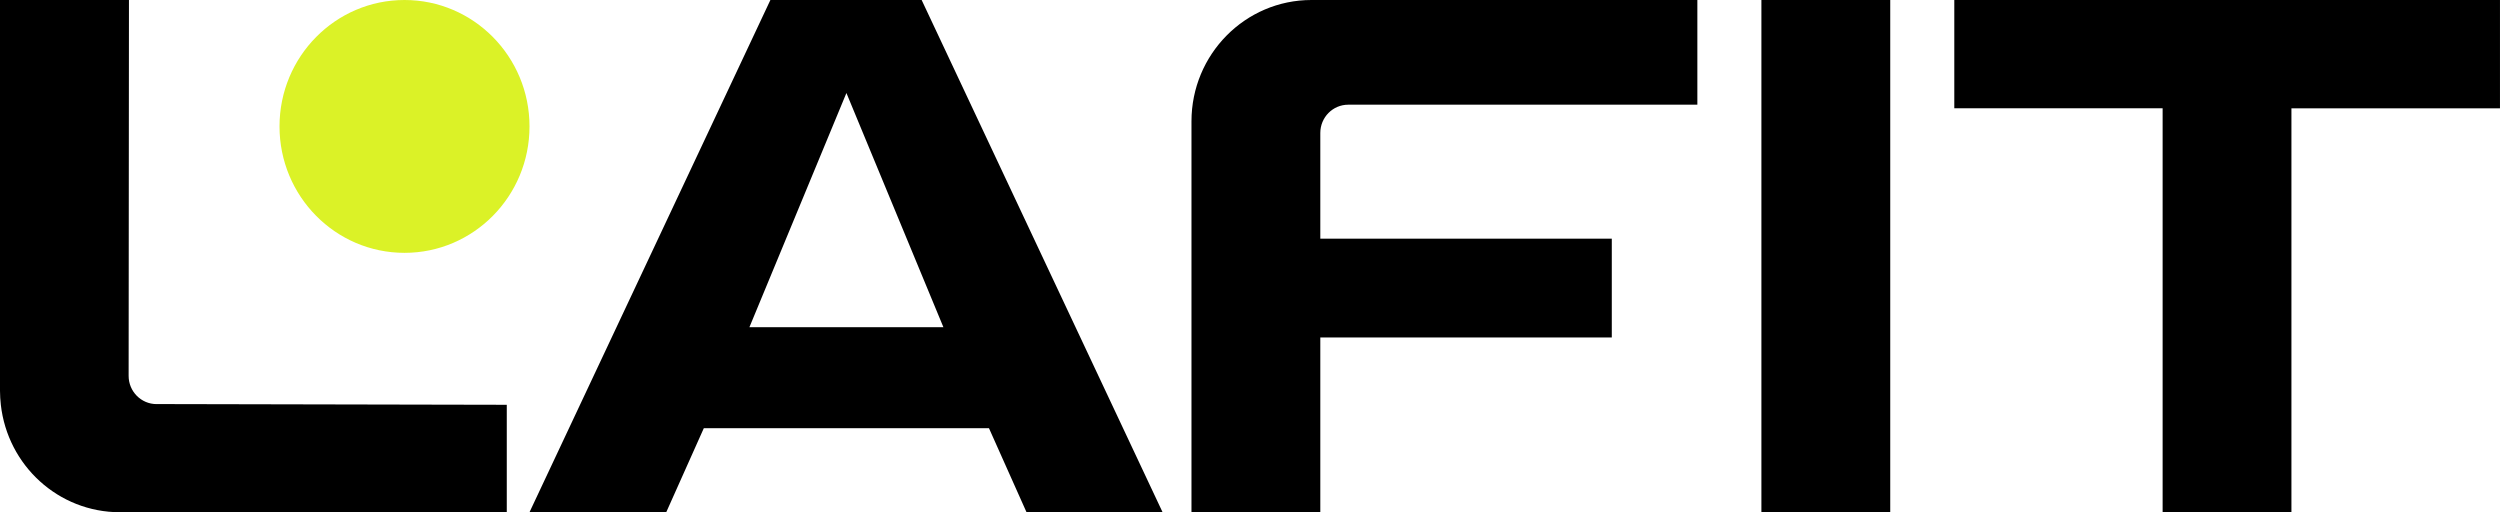 <svg xmlns="http://www.w3.org/2000/svg" fill="none" viewBox="0 0 283 58" height="58" width="283">
<path fill="#DBF227" d="M45.79 28.622C53.605 28.622 59.94 22.215 59.94 14.311C59.94 6.407 53.605 0 45.79 0C37.976 0 31.641 6.407 31.641 14.311C31.641 22.215 37.976 28.622 45.79 28.622Z"></path>
<path fill="black" d="M245.982 0H244.809H221.227V12.256H244.809V58H259.39V12.263H282.997V0H245.982Z"></path>
<path fill="black" d="M17.724 45.744C15.976 45.744 14.557 44.309 14.561 42.541L14.598 0H0V44.248C0 44.786 0.04 45.311 0.094 45.822C0.866 52.678 6.593 57.986 13.587 57.986L44.14 58H57.367V45.822L17.731 45.74L17.724 45.744Z"></path>
<path fill="black" d="M59.938 57.986L75.411 58L79.673 48.47H111.951L116.209 58H131.612L104.33 0H87.209L65.692 45.751L59.938 57.986ZM84.834 37.038L95.814 10.529L106.793 37.038H84.834Z"></path>
<path fill="black" d="M192.141 11.851H152.623C150.874 11.851 149.459 13.282 149.459 15.05V27.014H182.455V38.2H149.459V58.003H134.875V13.735C134.875 6.15 140.956 0 148.455 0H192.141V11.851Z"></path>
<path fill="black" d="M213.975 0H199.391V58H213.975V0Z"></path>
</svg>
